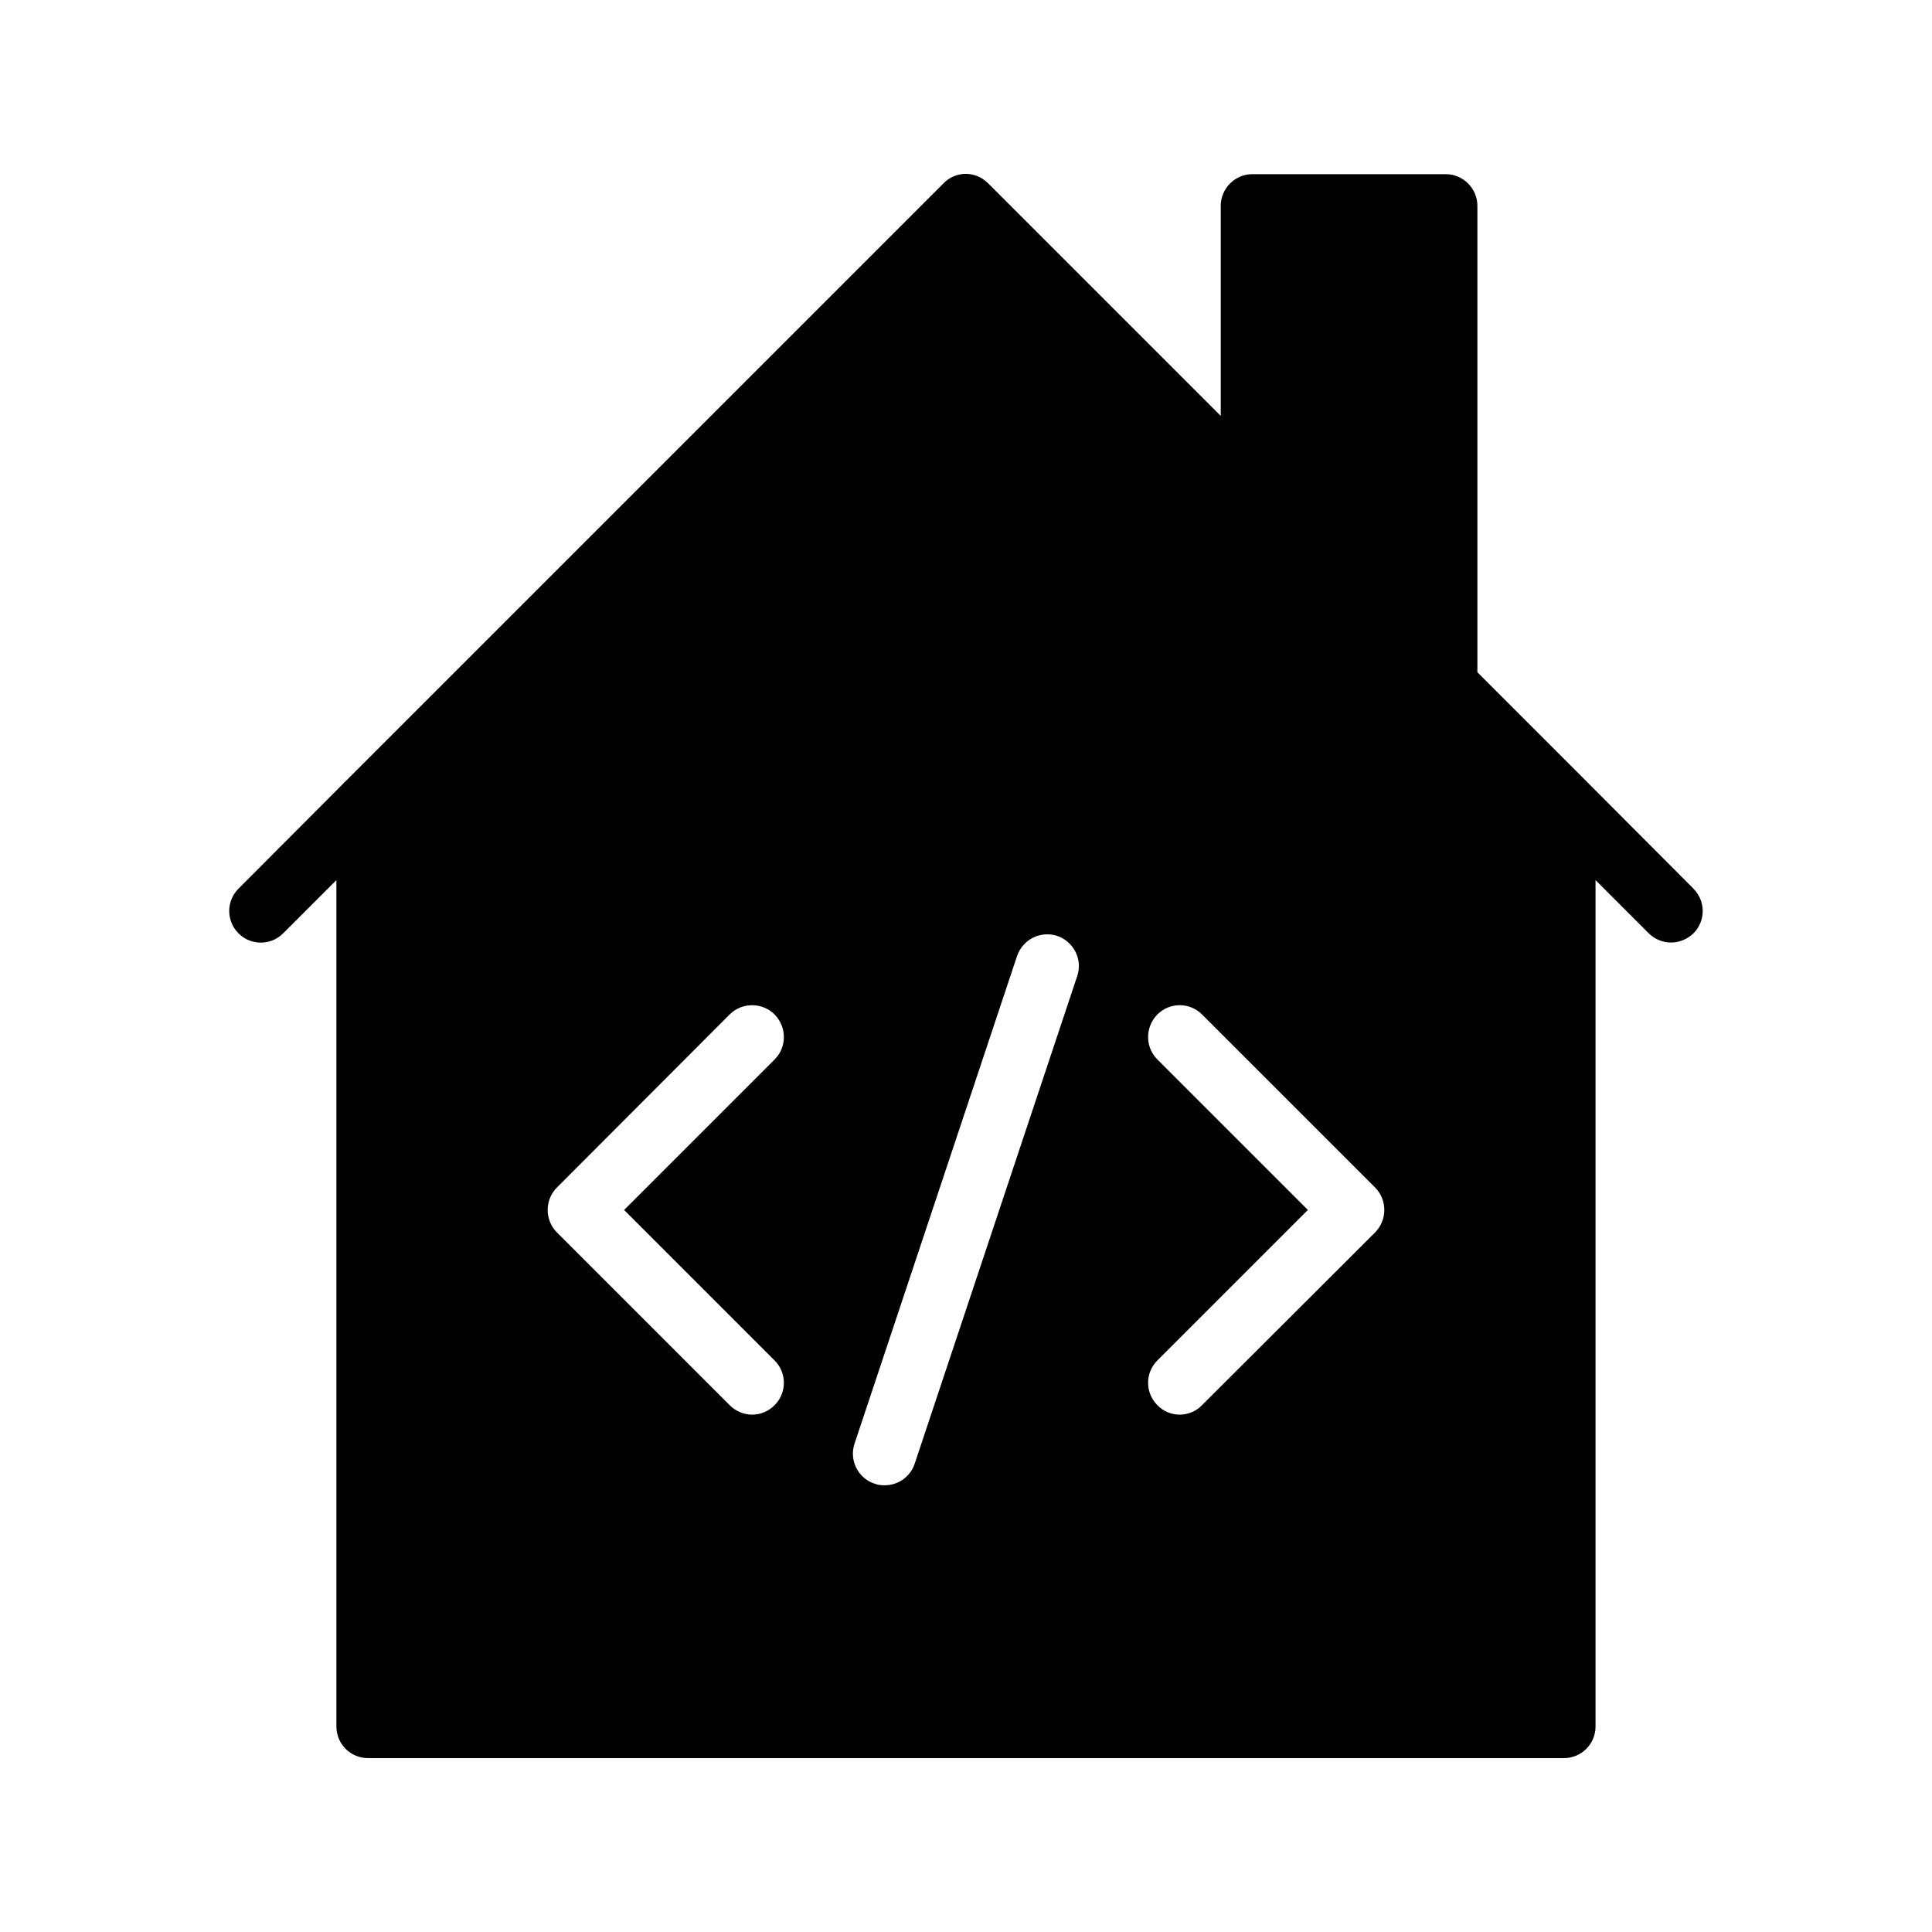 <?xml version="1.0" encoding="UTF-8"?>
<!-- Uploaded to: SVG Repo, www.svgrepo.com, Generator: SVG Repo Mixer Tools -->
<svg fill="#000000" width="800px" height="800px" version="1.1" viewBox="144 144 512 512" xmlns="http://www.w3.org/2000/svg">
 <path d="m592.79 379.51-28.383-28.465c-0.082 0-0.082 0-0.082-0.082l-28.801-28.801v-123.61c0-4.617-3.777-8.398-8.398-8.398h-51.219c-4.617 0-8.398 3.777-8.398 8.398v55.672l-61.633-61.633c-1.594-1.598-3.691-2.519-5.961-2.519-2.184 0-4.367 0.922-5.879 2.519l-158.45 158.45c-0.25 0.168-0.504 0.418-0.672 0.672l-27.711 27.793c-3.273 3.273-3.273 8.566 0 11.84 3.273 3.273 8.566 3.273 11.84 0l14.105-14.105v224.28c0 4.703 3.777 8.398 8.398 8.398h316.89c4.617 0 8.398-3.695 8.398-8.398v-224.28l14.105 14.105c1.594 1.594 3.777 2.434 5.879 2.434 2.184 0 4.281-0.84 5.961-2.434 3.273-3.273 3.273-8.562 0-11.836zm-243.51 125.03c3.273 3.273 3.273 8.566 0 11.84-1.68 1.68-3.777 2.519-5.961 2.519-2.098 0-4.281-0.84-5.961-2.519l-45.762-45.762c-3.273-3.273-3.273-8.648 0-11.922l45.762-45.848c3.273-3.273 8.648-3.273 11.922 0 3.273 3.359 3.273 8.648 0 11.922l-39.887 39.887zm80.191-101.86-43.074 129.23c-1.176 3.527-4.449 5.711-7.977 5.711-0.84 0-1.762-0.082-2.602-0.418-4.449-1.426-6.801-6.215-5.375-10.578l43.074-129.23c1.512-4.449 6.215-6.801 10.664-5.375 4.363 1.508 6.801 6.297 5.289 10.66zm78.93 67.934-45.848 45.762c-1.594 1.68-3.777 2.519-5.961 2.519-2.098 0-4.281-0.84-5.879-2.519-3.273-3.273-3.273-8.566 0-11.84l39.887-39.887-39.887-39.887c-3.273-3.273-3.273-8.566 0-11.922 3.273-3.273 8.566-3.273 11.84 0l45.848 45.848c3.273 3.277 3.273 8.648 0 11.926z"/>
</svg>